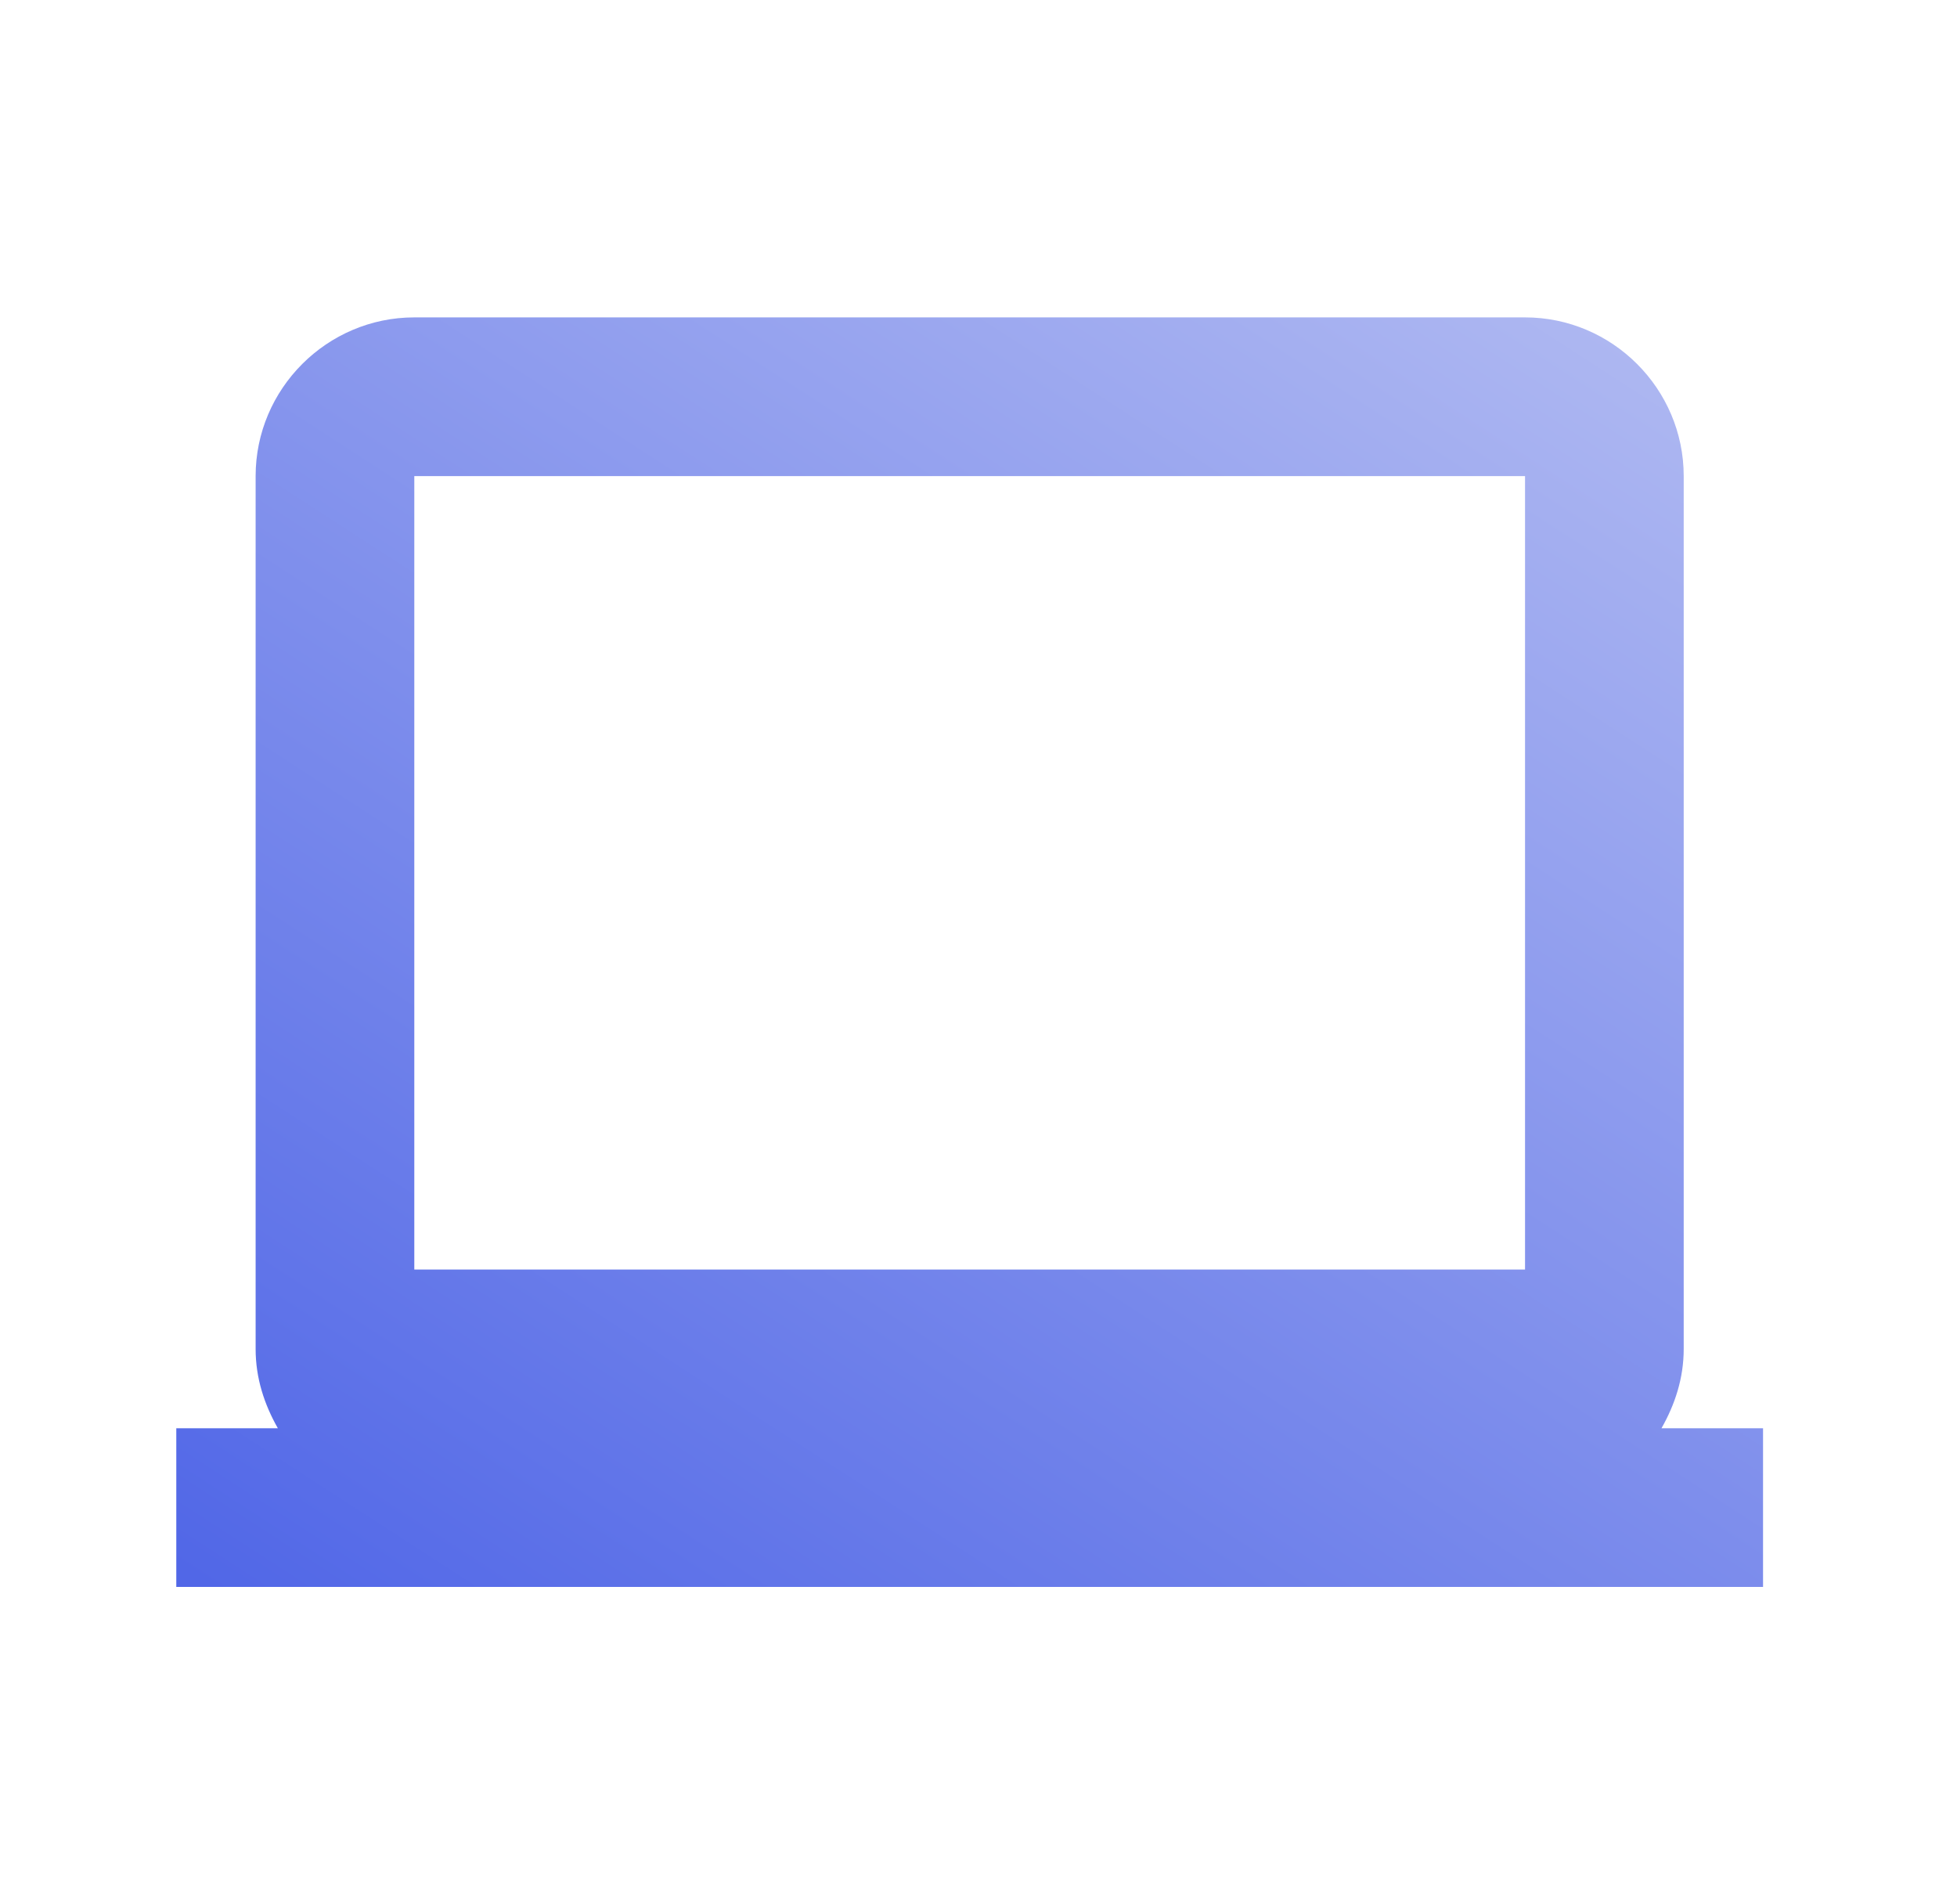 <svg width="37" height="36" viewBox="0 0 37 36" fill="none" xmlns="http://www.w3.org/2000/svg"><path d="M31.833 25.5V9C31.833 7.35 30.483 6 28.833 6H7.833C6.183 6 4.833 7.35 4.833 9V25.5C4.833 26.055 4.998 26.55 5.253 27H3.333V30H33.333V27H31.413C31.668 26.55 31.833 26.055 31.833 25.5ZM7.833 9H28.833V25.5V24H7.833V9Z" fill="url(#paint0_linear_4973_9165)"/><defs><linearGradient id="paint0_linear_4973_9165" x1="3.889" y1="30" x2="23.714" y2="-0.594" gradientUnits="userSpaceOnUse"><stop stop-color="#5167E7"/><stop offset="1" stop-color="#B3BCF2"/></linearGradient></defs></svg>